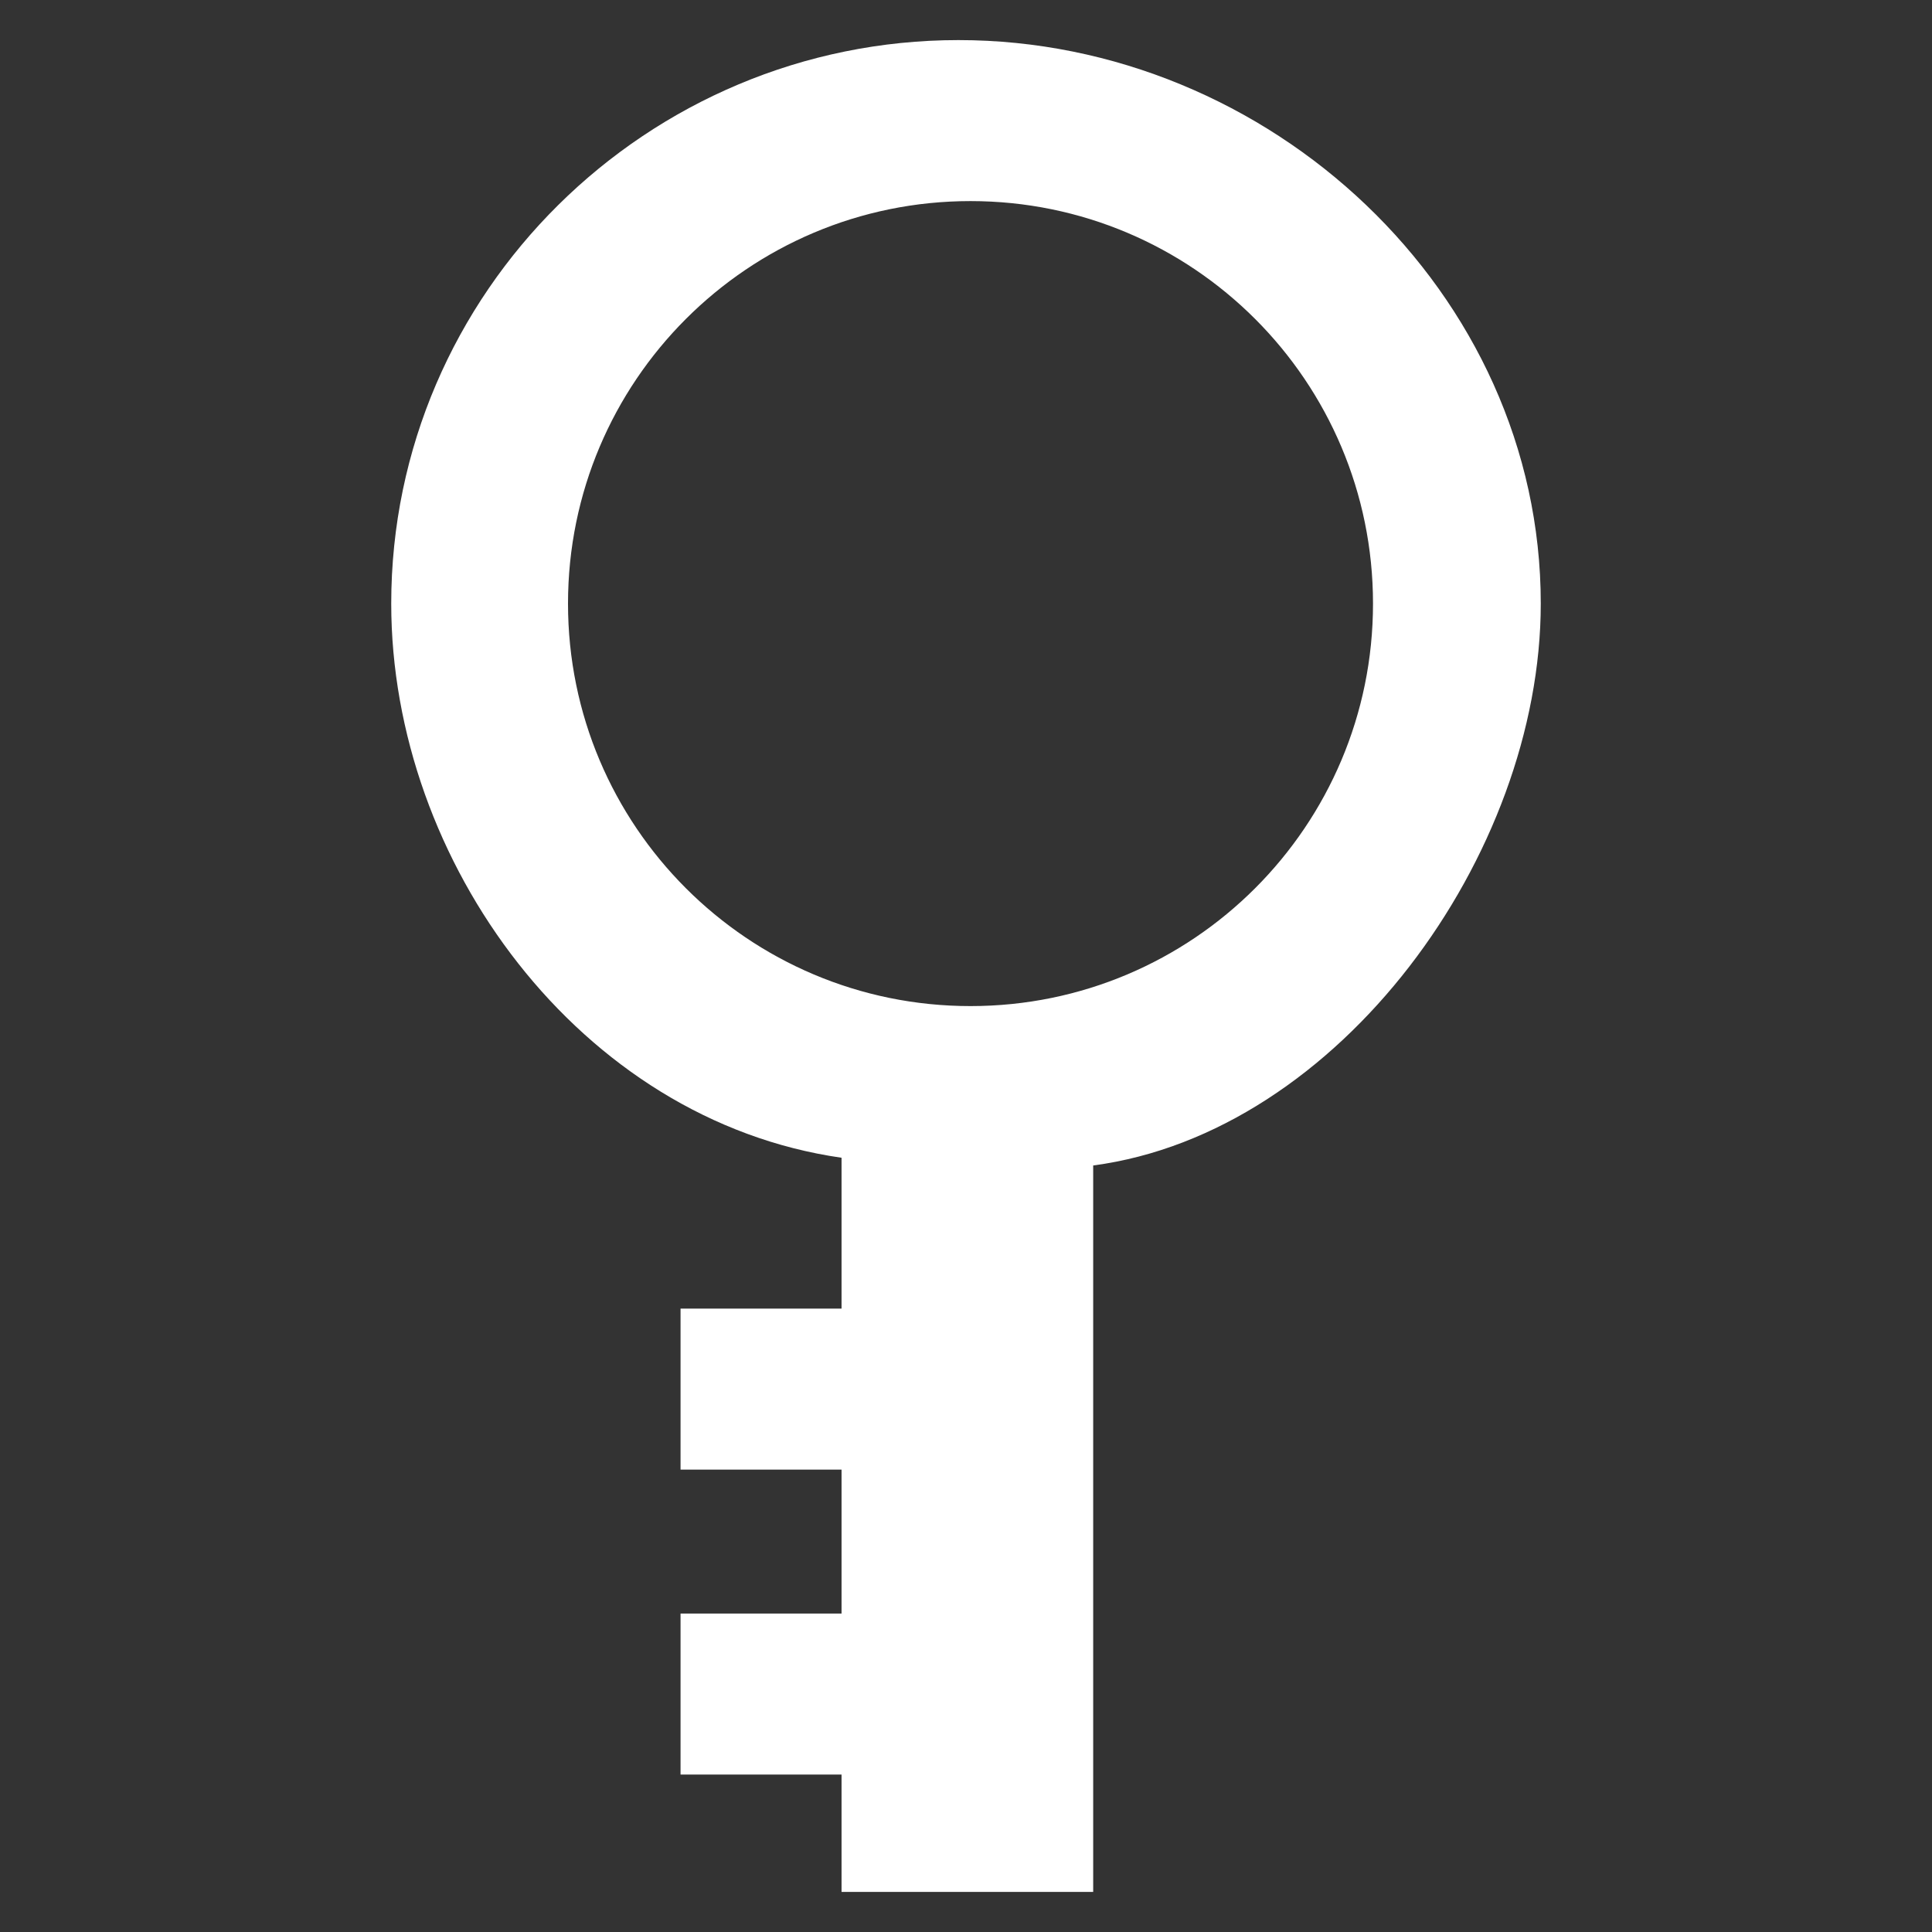 <?xml version="1.0" encoding="utf-8"?>
<!-- Generator: Adobe Illustrator 16.0.0, SVG Export Plug-In . SVG Version: 6.00 Build 0)  -->
<!DOCTYPE svg PUBLIC "-//W3C//DTD SVG 1.1//EN" "http://www.w3.org/Graphics/SVG/1.1/DTD/svg11.dtd">
<svg version="1.1" id="圖層_1" xmlns="http://www.w3.org/2000/svg" xmlns:xlink="http://www.w3.org/1999/xlink" x="0px" y="0px"
	 width="12px" height="12px" viewBox="0 0 12 12" enable-background="new 0 0 12 12" xml:space="preserve">
<rect x="0" y="0" width="12" height="12" fill="#333333" stroke="none"/>
<path fill="#FFFFFF" d="M9.57,3.749c0-1.934-1.686-3.5-3.617-3.5c-1.932,0-3.523,1.566-3.523,3.5c0,1.605,1.172,3.209,2.797,3.442
	v0.937h-1v1h1v0.894h-1v1h1v0.729H6.79V7.239C8.32,7.036,9.57,5.31,9.57,3.749z M6.028,6.249c-1.381,0-2.5-1.119-2.5-2.5
	s1.119-2.5,2.5-2.5c1.381,0,2.5,1.119,2.5,2.5S7.409,6.249,6.028,6.249z"/>
</svg>
